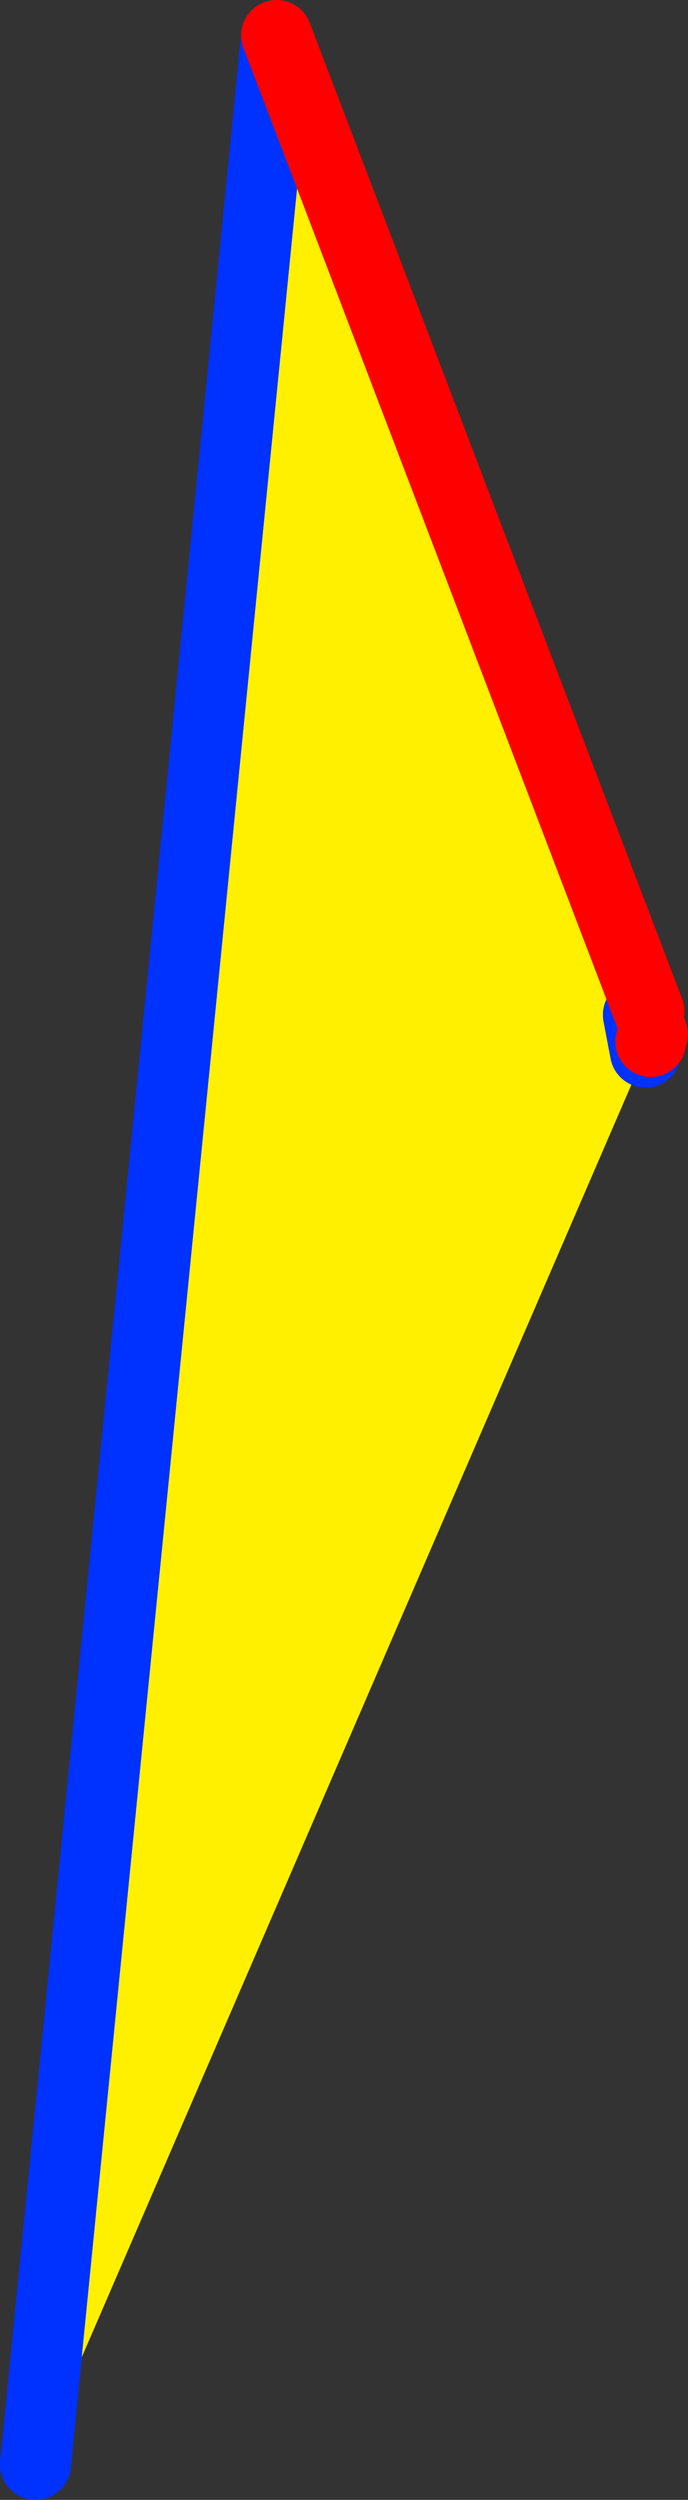 <?xml version="1.0" encoding="UTF-8" standalone="no"?>
<svg xmlns:xlink="http://www.w3.org/1999/xlink" height="70.45px" width="19.4px" xmlns="http://www.w3.org/2000/svg">
  <rect width="100%" height="100%" fill="#333333" stroke="none"/>
  <g transform="matrix(1.0, 0.0, 0.0, 1.0, -292.55, -119.2)">
    <path d="M310.55 147.8 L310.95 148.35 310.9 148.55 310.75 148.85 310.55 147.8" fill="#ffffff" fill-rule="evenodd" stroke="none"/>
    <path d="M310.85 147.7 L310.55 147.8 310.75 148.85 293.55 188.65 300.35 120.2 310.85 147.7" fill="#fff000" fill-rule="evenodd" stroke="none"/>
    <path d="M293.55 188.65 L300.35 120.2 M310.55 147.8 L310.75 148.85" fill="none" stroke="#0032ff" stroke-linecap="round" stroke-linejoin="round" stroke-width="2.0"/>
    <path d="M310.95 148.35 L310.9 148.55 M300.35 120.2 L310.85 147.7" fill="none" stroke="#ff0000" stroke-linecap="round" stroke-linejoin="round" stroke-width="2.0"/>
  </g>
</svg>
